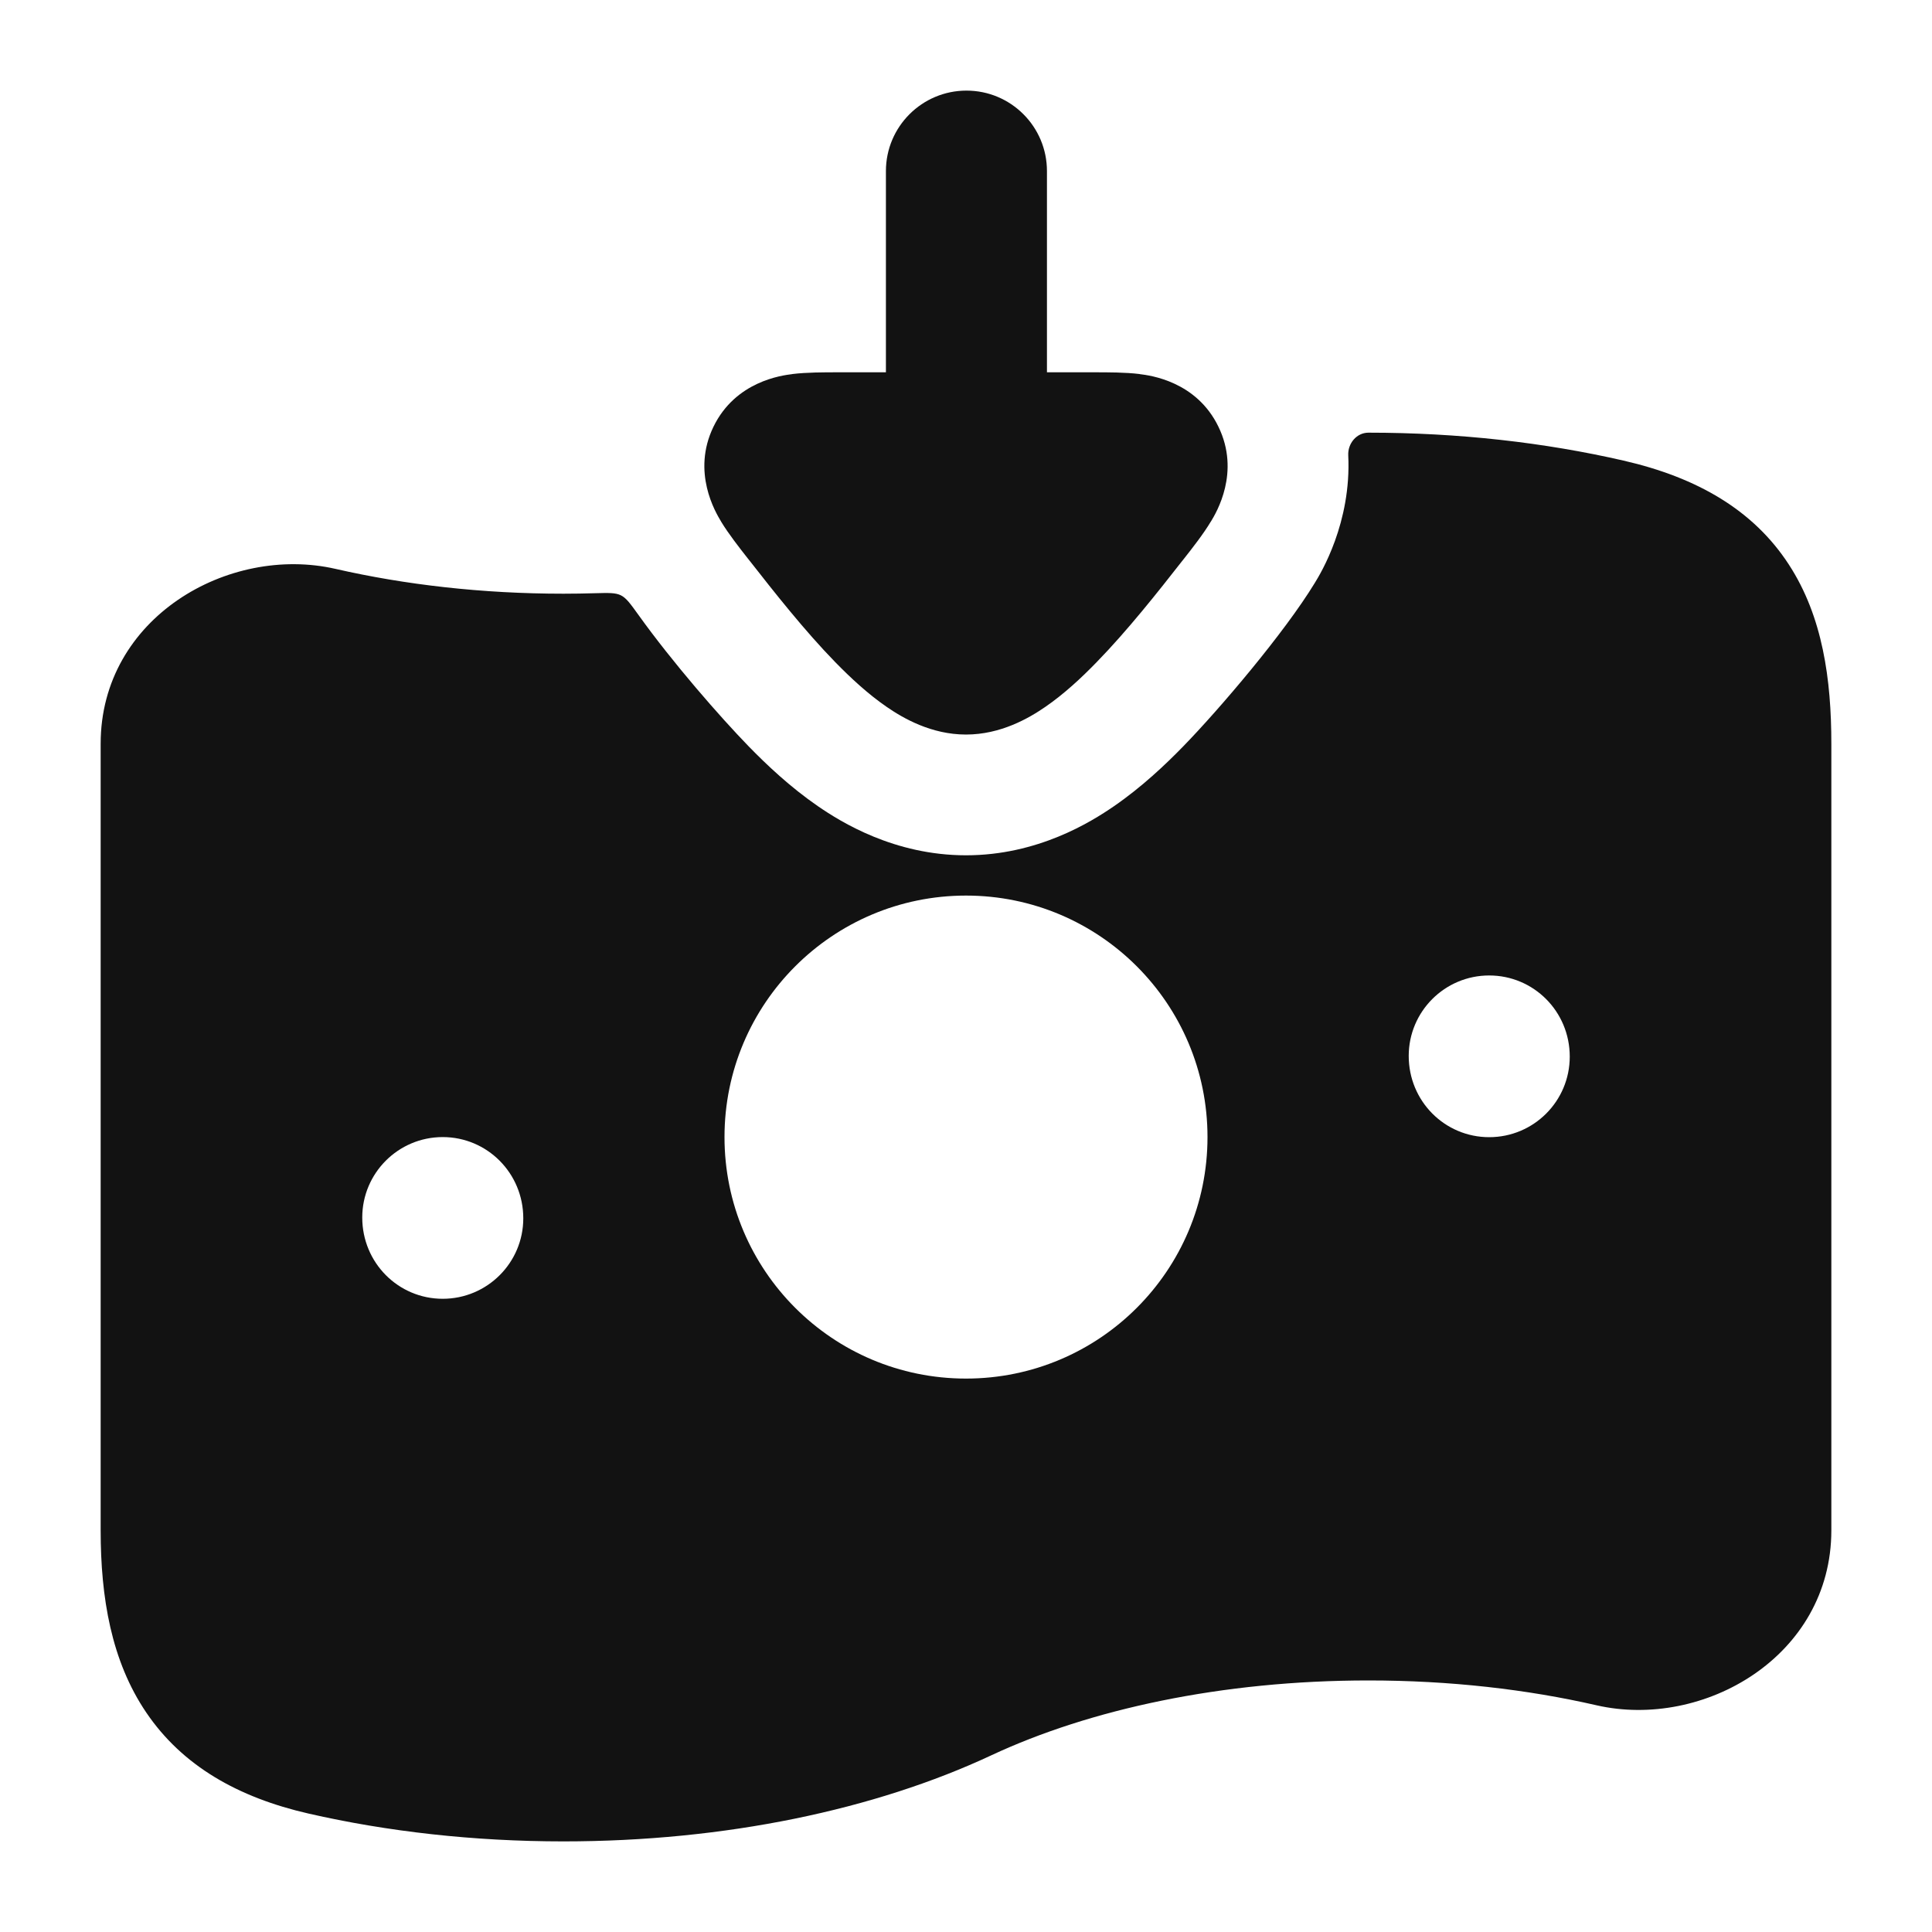 <svg width="20" height="20" viewBox="0 0 20 20" fill="none" xmlns="http://www.w3.org/2000/svg">
<path fill-rule="evenodd" clip-rule="evenodd" d="M10.005 0.938C10.465 0.938 10.838 1.311 10.838 1.771V3.854L11.323 3.854C11.47 3.854 11.65 3.854 11.797 3.872L11.799 3.873C11.905 3.886 12.385 3.946 12.613 4.417C12.843 4.889 12.591 5.306 12.537 5.396L12.534 5.4C12.458 5.527 12.346 5.67 12.254 5.787L12.234 5.812C11.989 6.125 11.67 6.529 11.353 6.854C11.195 7.017 11.014 7.185 10.822 7.317C10.651 7.435 10.359 7.604 10 7.604C9.641 7.604 9.349 7.435 9.178 7.317C8.986 7.185 8.805 7.017 8.646 6.854C8.329 6.529 8.011 6.125 7.766 5.812L7.746 5.787C7.654 5.67 7.542 5.527 7.465 5.4L7.463 5.396C7.409 5.306 7.157 4.889 7.386 4.417C7.615 3.946 8.095 3.886 8.2 3.873L8.203 3.872C8.35 3.854 8.53 3.854 8.676 3.854L9.171 3.854V1.771C9.171 1.311 9.545 0.938 10.005 0.938ZM14.166 4.479C15.1 4.479 15.992 4.581 16.806 4.768C17.57 4.943 18.152 5.281 18.518 5.844C18.869 6.383 18.958 7.035 18.958 7.699V15.842C18.958 17.148 17.632 17.906 16.527 17.653C15.808 17.488 15.01 17.396 14.166 17.396C12.645 17.396 11.279 17.696 10.264 18.17C9.058 18.734 7.507 19.062 5.833 19.062C4.9 19.062 4.008 18.96 3.194 18.774C2.464 18.607 1.888 18.28 1.514 17.728C1.152 17.194 1.042 16.539 1.042 15.842V7.699C1.042 6.393 2.367 5.636 3.473 5.889C4.191 6.053 4.99 6.146 5.833 6.146C5.942 6.146 6.051 6.144 6.158 6.141C6.301 6.137 6.372 6.135 6.428 6.163C6.484 6.191 6.526 6.25 6.611 6.368C6.963 6.859 7.451 7.418 7.75 7.726C7.935 7.916 8.181 8.149 8.469 8.347C8.705 8.509 9.257 8.854 10 8.854C10.743 8.854 11.294 8.509 11.53 8.347C11.818 8.149 12.064 7.916 12.249 7.726C12.62 7.345 13.293 6.556 13.611 6.034C13.672 5.935 13.991 5.411 13.957 4.714C13.951 4.591 14.043 4.479 14.166 4.479ZM10 9.271C8.619 9.271 7.5 10.39 7.5 11.771C7.5 13.152 8.619 14.271 10 14.271C11.381 14.271 12.5 13.152 12.5 11.771C12.5 10.39 11.381 9.271 10 9.271ZM4.583 11.771C4.123 11.771 3.75 12.144 3.75 12.604C3.75 13.072 4.123 13.445 4.583 13.445C5.043 13.445 5.417 13.072 5.417 12.612C5.417 12.144 5.043 11.771 4.583 11.771ZM15.416 10.098C14.956 10.098 14.583 10.471 14.583 10.931C14.583 11.399 14.956 11.772 15.416 11.772C15.877 11.772 16.25 11.399 16.25 10.938C16.25 10.471 15.877 10.098 15.416 10.098Z" fill="#121212"/>
</svg>

